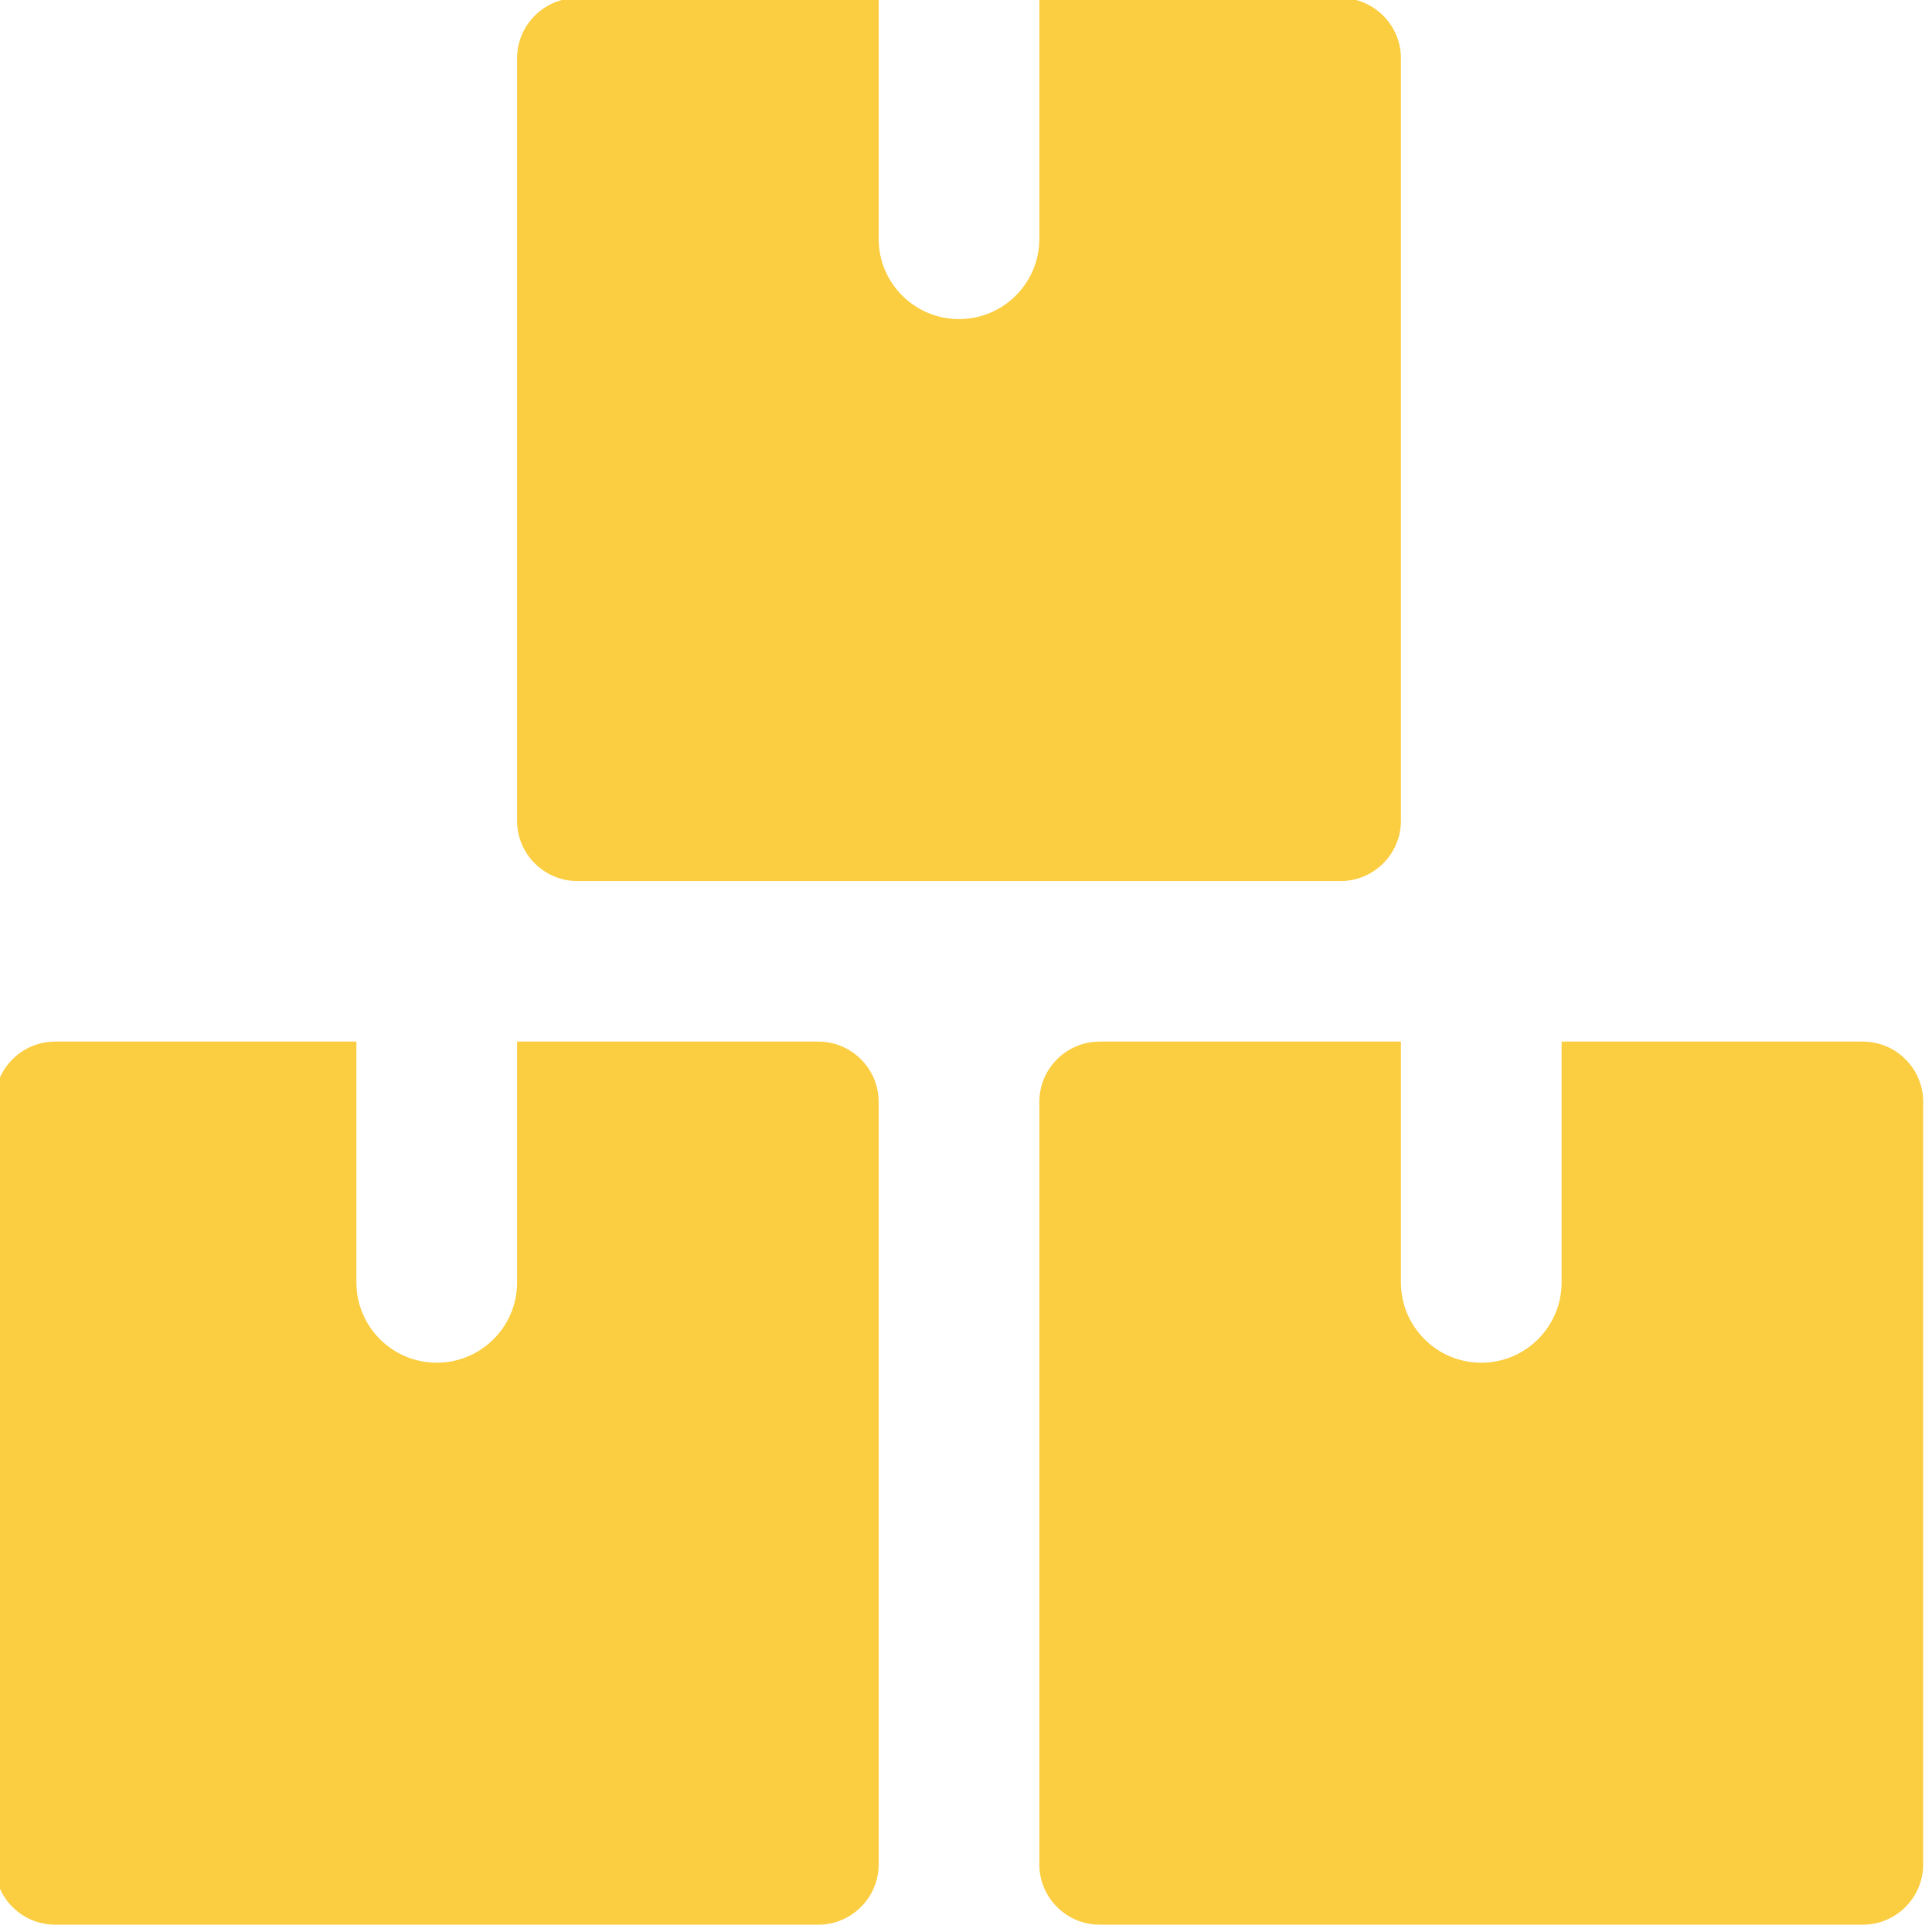 <?xml version="1.0" encoding="UTF-8" standalone="no"?>
<svg xmlns="http://www.w3.org/2000/svg" xmlns:xlink="http://www.w3.org/1999/xlink" xmlns:serif="http://www.serif.com/" width="100%" height="100%" viewBox="0 0 58 58" version="1.1" xml:space="preserve" style="fill-rule:evenodd;clip-rule:evenodd;stroke-linejoin:round;stroke-miterlimit:2;">
    <g transform="matrix(1,0,0,1,-2349.65,-1775.61)">
        <g transform="matrix(0.739,0,0,1.43,2061.27,1526.01)">
            <g transform="matrix(0.153,0,0,0.079,390.02,174.503)">
                <path d="M234.667,293.333C234.667,284.523 227.456,277.333 218.667,277.333L138.667,277.333L138.667,341.333C138.667,353.109 129.109,362.667 117.333,362.667C105.557,362.667 96,353.109 96,341.333L96,277.333L16,277.333C7.189,277.333 0,284.523 0,293.333L0,496C0,504.811 7.189,512 16,512L218.667,512C227.456,512 234.667,504.811 234.667,496L234.667,293.333ZM512,293.333C512,284.523 504.789,277.333 496,277.333L416,277.333L416,341.333C416,353.109 406.443,362.667 394.667,362.667C382.891,362.667 373.333,353.109 373.333,341.333L373.333,277.333L293.333,277.333C284.523,277.333 277.333,284.523 277.333,293.333L277.333,496C277.333,504.811 284.523,512 293.333,512L496,512C504.789,512 512,504.811 512,496L512,293.333ZM373.333,16C373.333,7.211 366.123,0 357.333,0L277.333,0L277.333,64C277.333,75.776 267.776,85.333 256,85.333C244.224,85.333 234.667,75.776 234.667,64L234.667,0L154.667,0C145.856,0 138.667,7.211 138.667,16L138.667,218.667C138.667,227.477 145.856,234.667 154.667,234.667L357.333,234.667C366.123,234.667 373.333,227.477 373.333,218.667L373.333,16Z" style="fill:rgb(251,205,64);fill-rule:nonzero;"></path>
            </g>
        </g>
    </g>
</svg>
